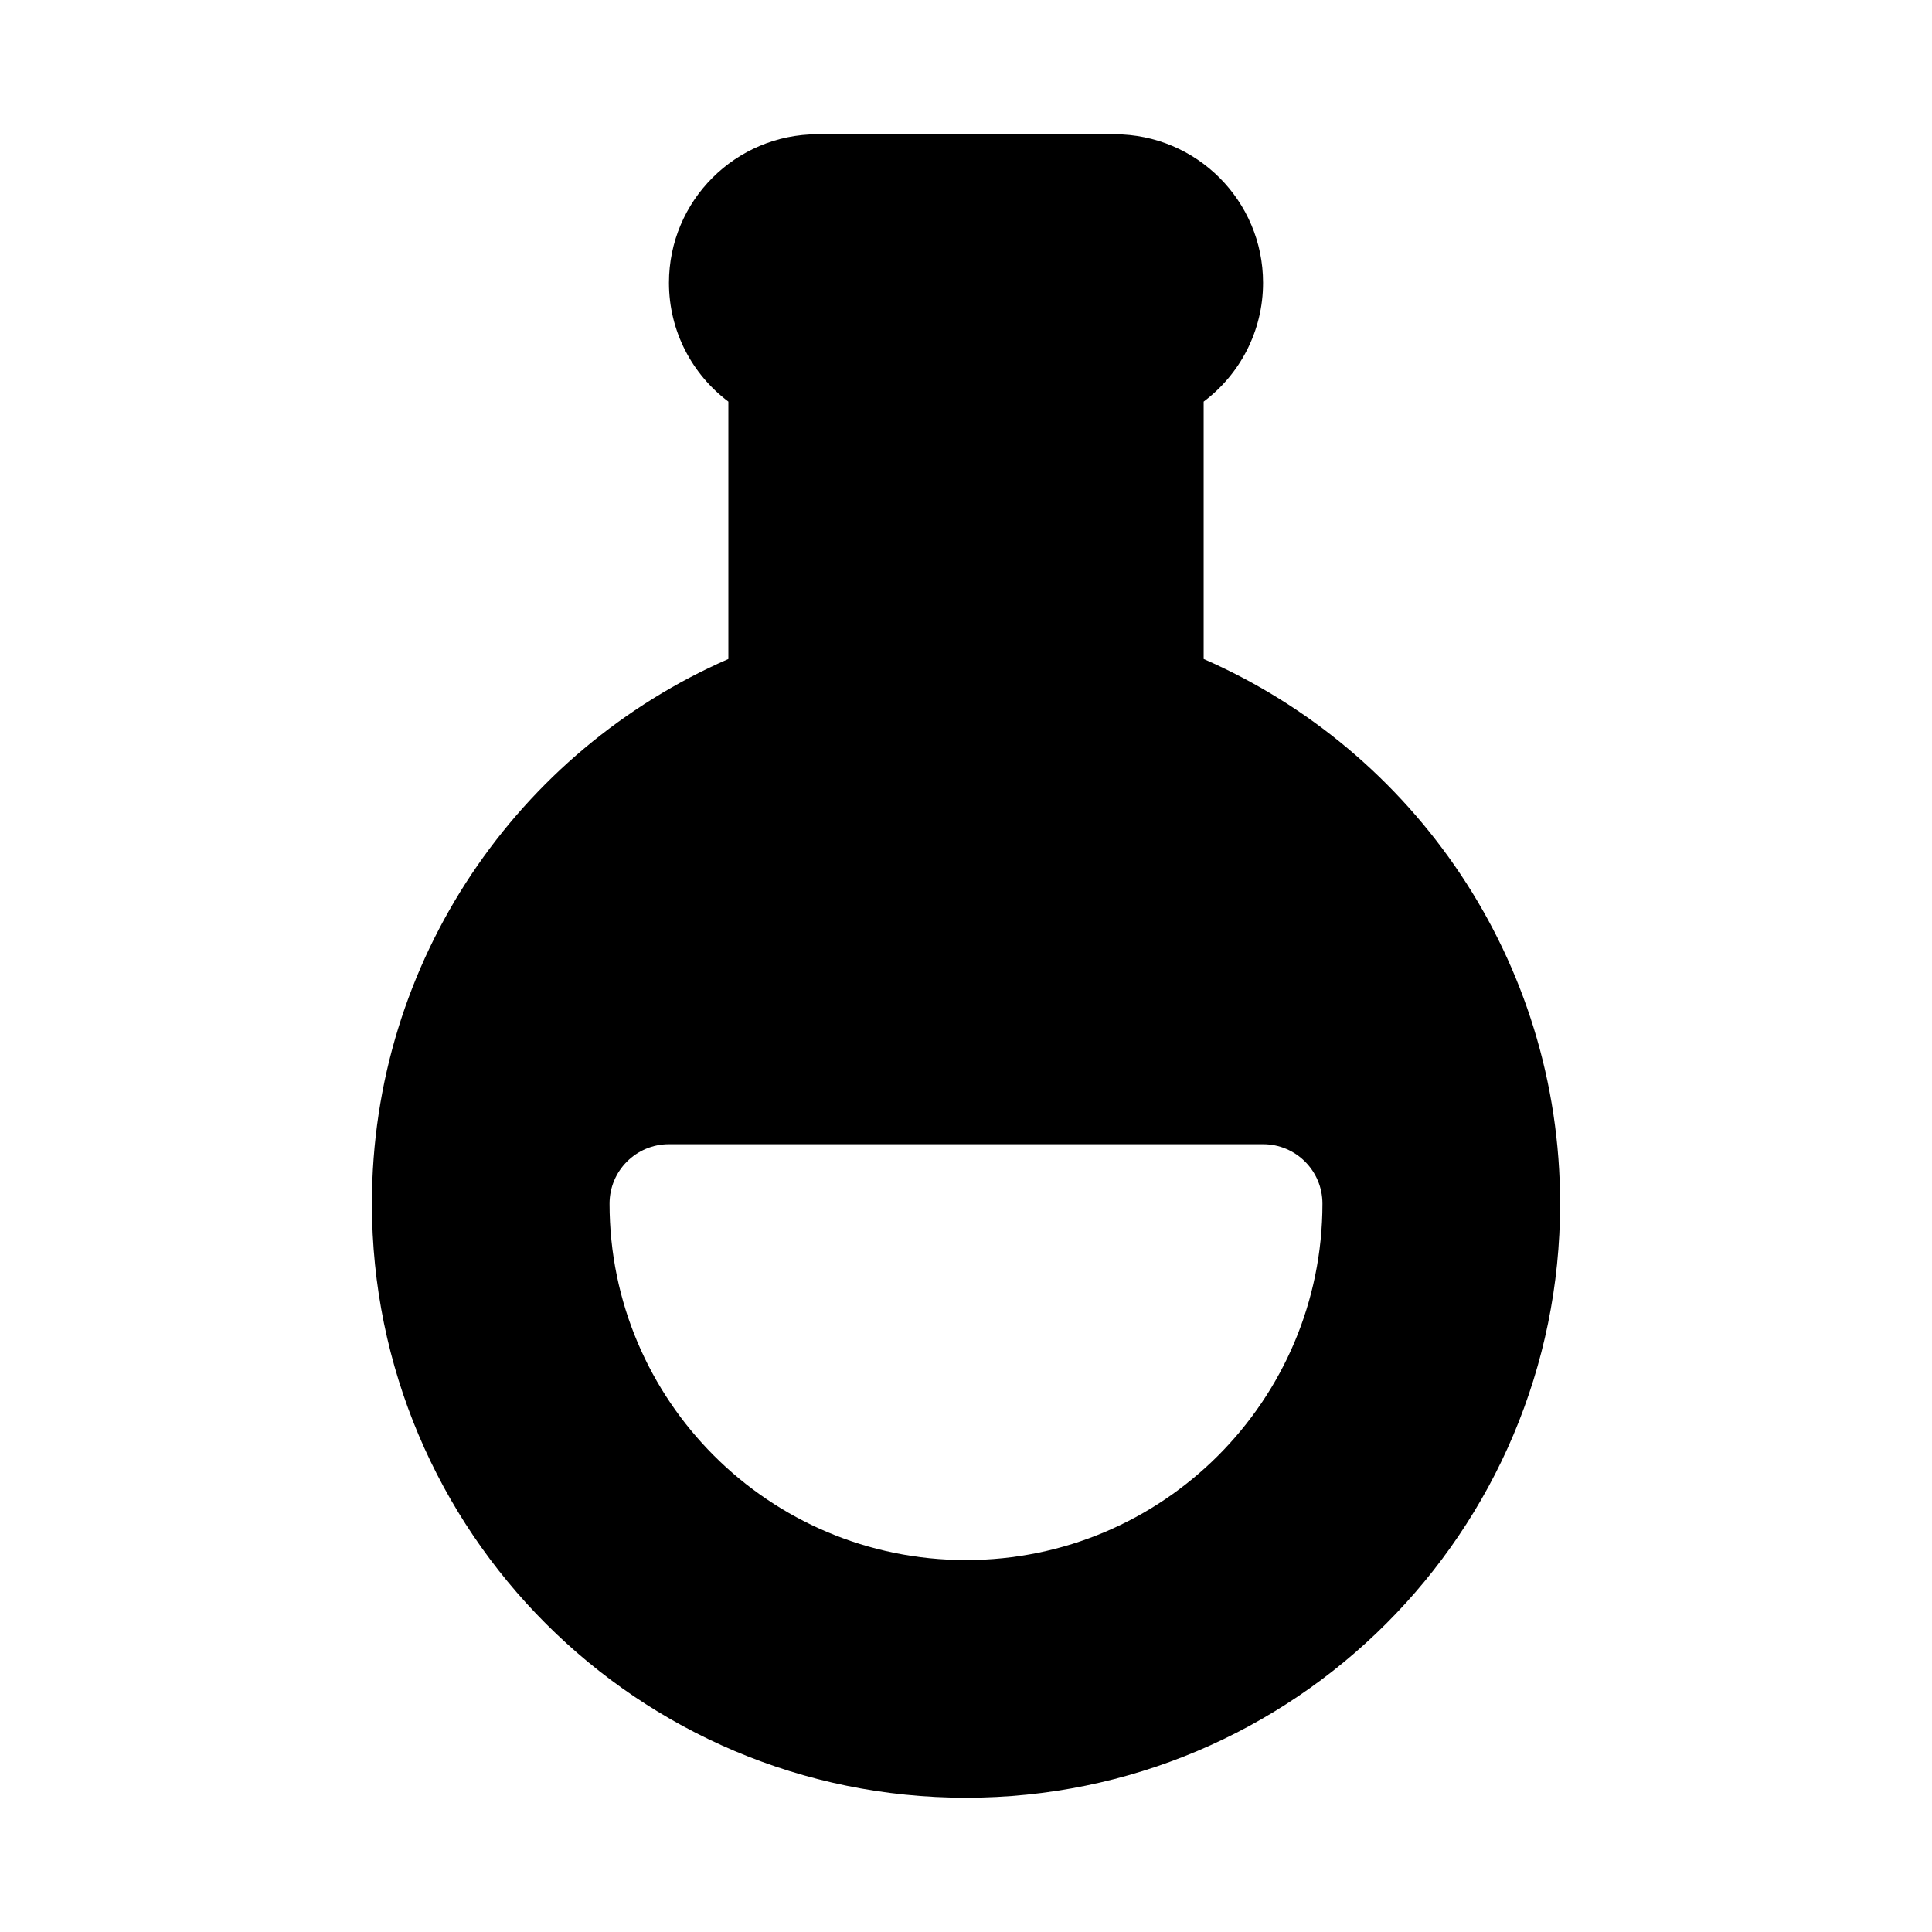 <?xml version="1.0" encoding="UTF-8"?>
<!-- Uploaded to: ICON Repo, www.svgrepo.com, Generator: ICON Repo Mixer Tools -->
<svg fill="#000000" width="800px" height="800px" version="1.1" viewBox="144 144 512 512" xmlns="http://www.w3.org/2000/svg">
 <path d="m360.64 179.58c-21.734 0-39.359 17.621-39.359 39.359 0 12.879 6.184 24.312 15.746 31.492v68.207c-55.59 24.285-94.465 79.754-94.465 144.34 0 86.949 70.488 157.44 157.44 157.44 86.949 0 157.44-70.488 157.44-157.44 0-64.582-38.875-120.05-94.461-144.34v-68.207c9.559-7.18 15.742-18.613 15.742-31.492 0-21.738-17.621-39.359-39.359-39.359zm-55.102 283.39c0-8.699 7.047-15.746 15.742-15.746h157.44c8.695 0 15.742 7.047 15.742 15.746 0 52.168-42.293 94.461-94.461 94.461-52.172 0-94.465-42.293-94.465-94.461z" fill-rule="evenodd"/>
</svg>
